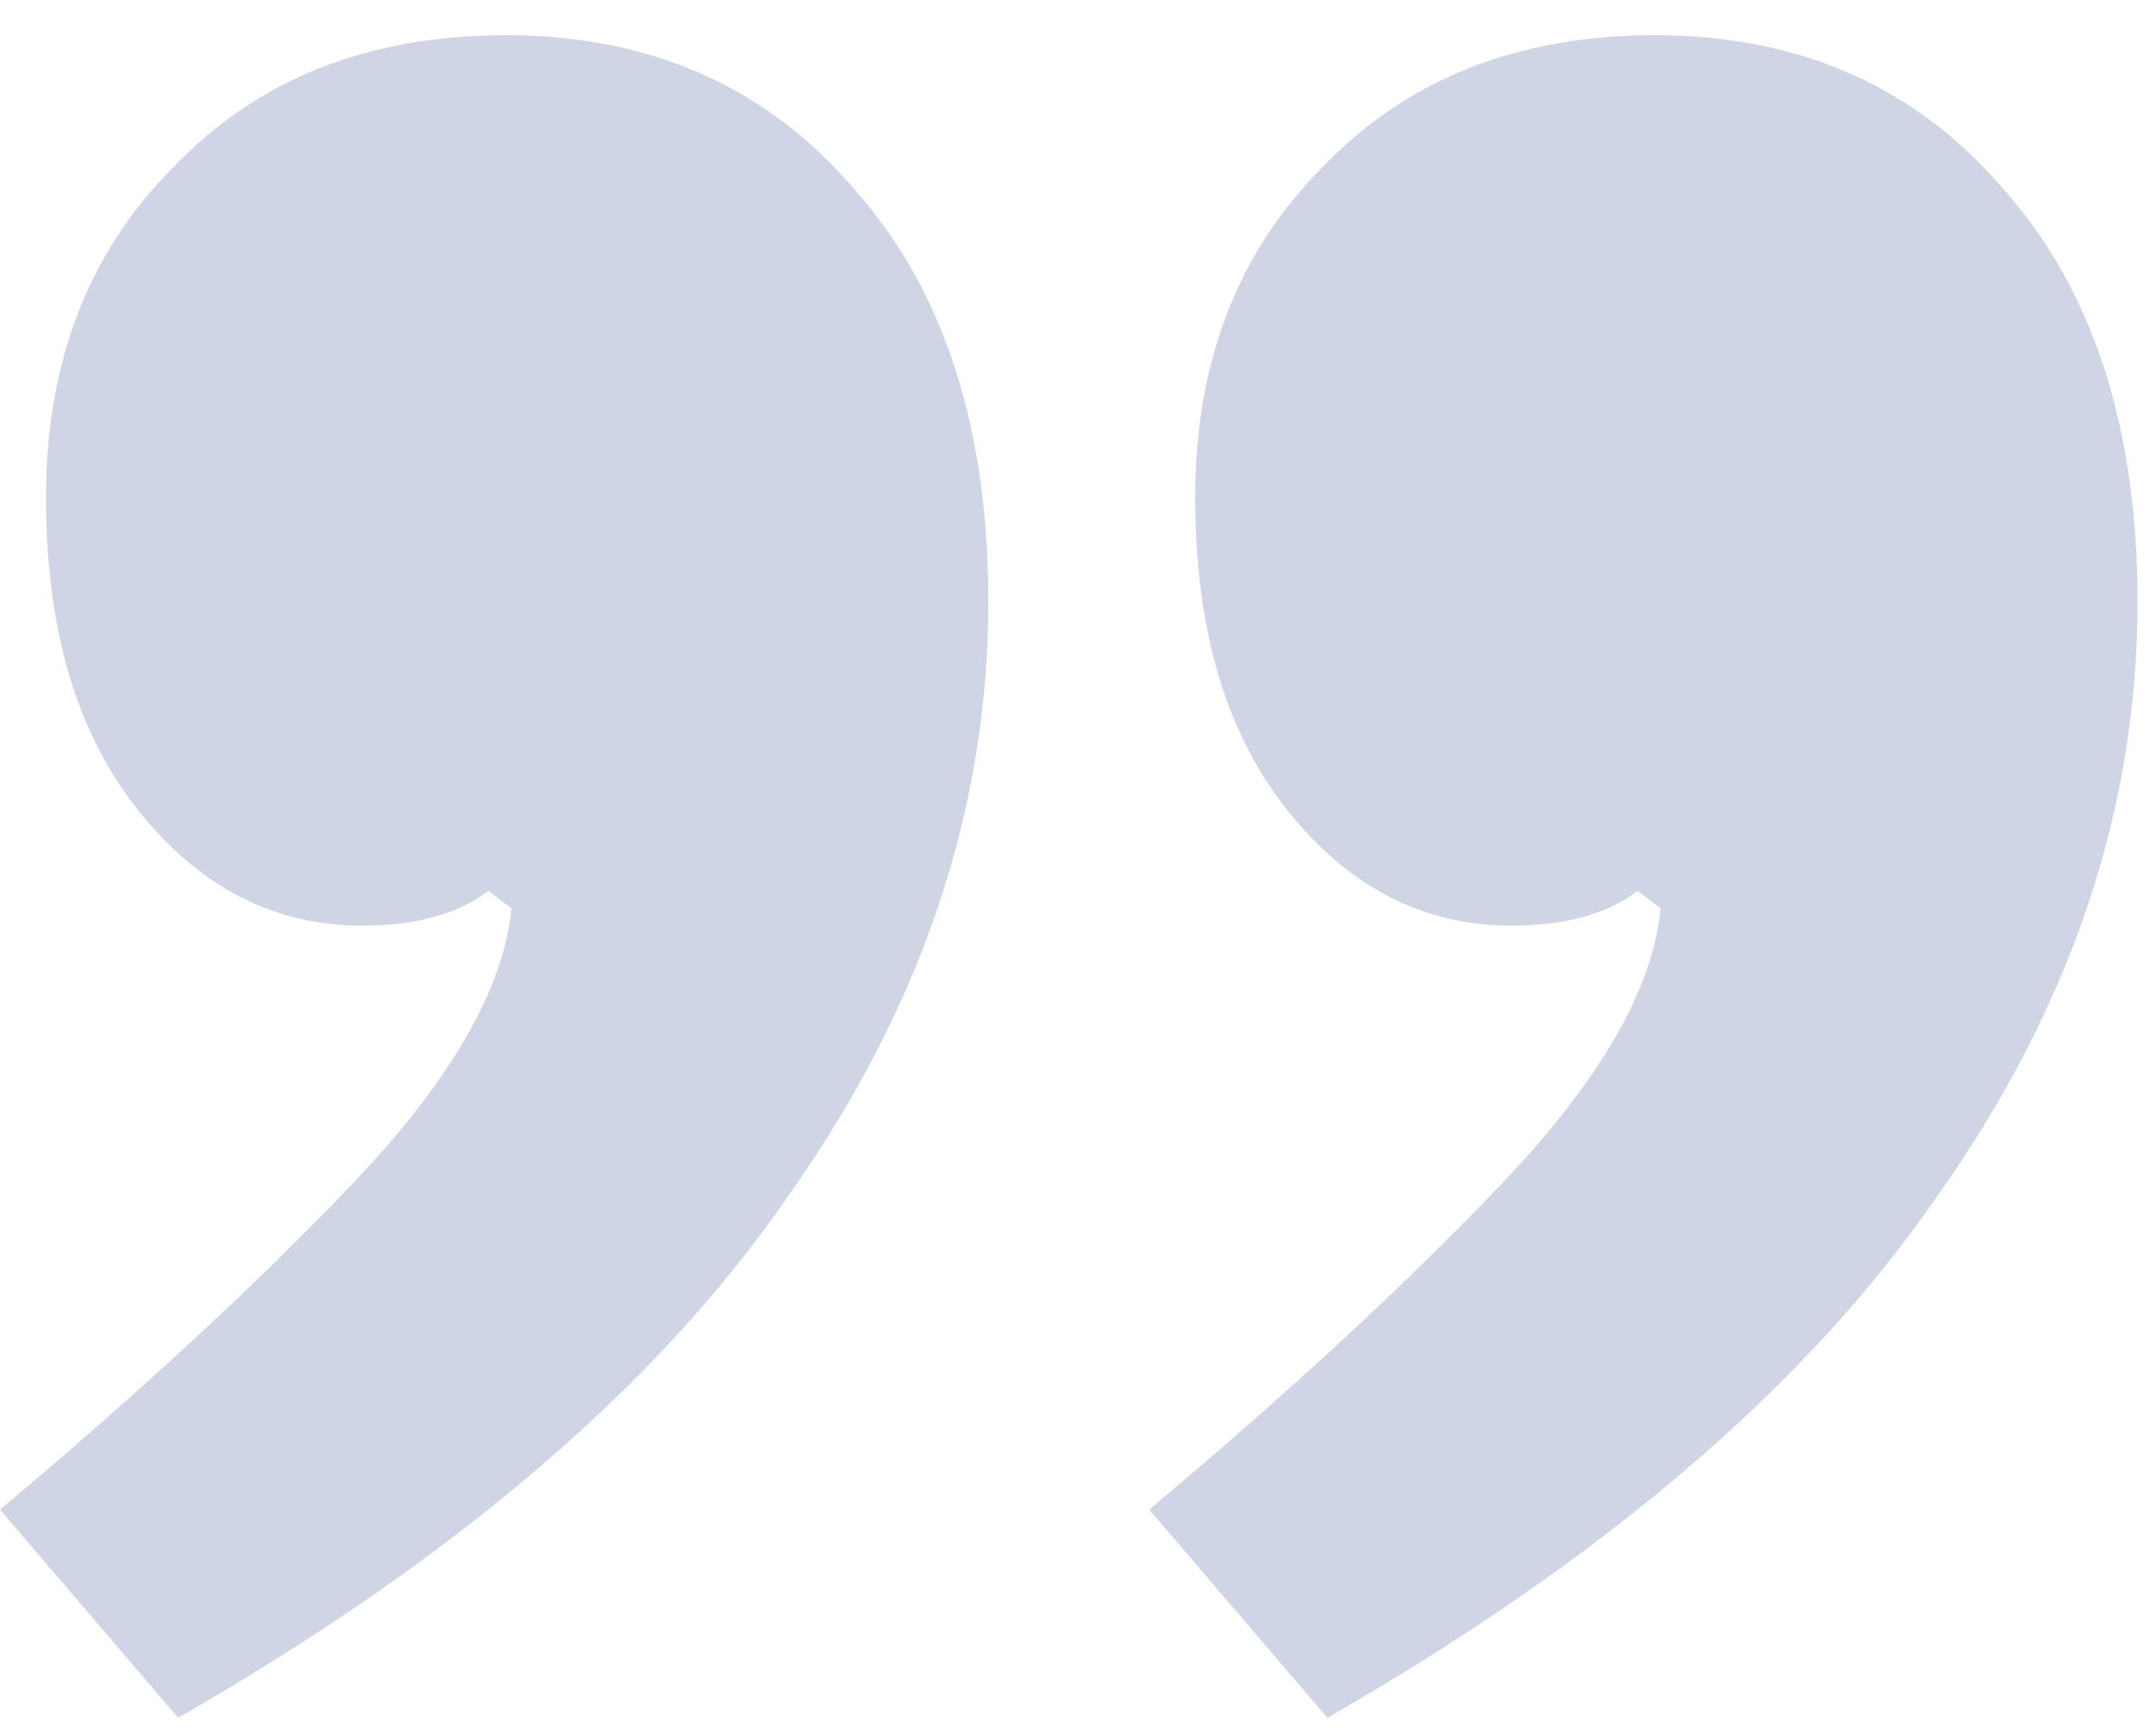 <svg width="41" height="33" fill="none" xmlns="http://www.w3.org/2000/svg"><path d="M9.616.67c2.768 0 4.99.989 6.665 2.968 1.676 1.906 2.514 4.509 2.514 7.808 0 3.959-1.275 7.734-3.825 11.326-2.477 3.593-6.338 6.892-11.583 9.897L0 28.71c2.622-2.199 4.844-4.252 6.665-6.158 1.895-1.979 2.914-3.738 3.06-5.278l-.437-.33c-.583.44-1.384.66-2.404.66-1.675 0-3.096-.733-4.262-2.2C1.457 13.939.874 11.96.874 9.467c0-2.565.801-4.655 2.404-6.268C4.881 1.512 6.993.67 9.616.67zm21.854 0c2.768 0 4.99.989 6.665 2.968 1.676 1.906 2.514 4.509 2.514 7.808 0 3.959-1.275 7.734-3.825 11.326-2.477 3.593-6.337 6.892-11.582 9.897l-3.388-3.959c2.623-2.199 4.844-4.252 6.666-6.158 1.894-1.979 2.913-3.738 3.06-5.278l-.438-.33c-.583.44-1.384.66-2.404.66-1.675 0-3.096-.733-4.261-2.2-1.166-1.466-1.749-3.445-1.749-5.938 0-2.565.802-4.655 2.404-6.268C26.735 1.512 28.847.67 31.47.67z" fill="#CFD5E5"/></svg>